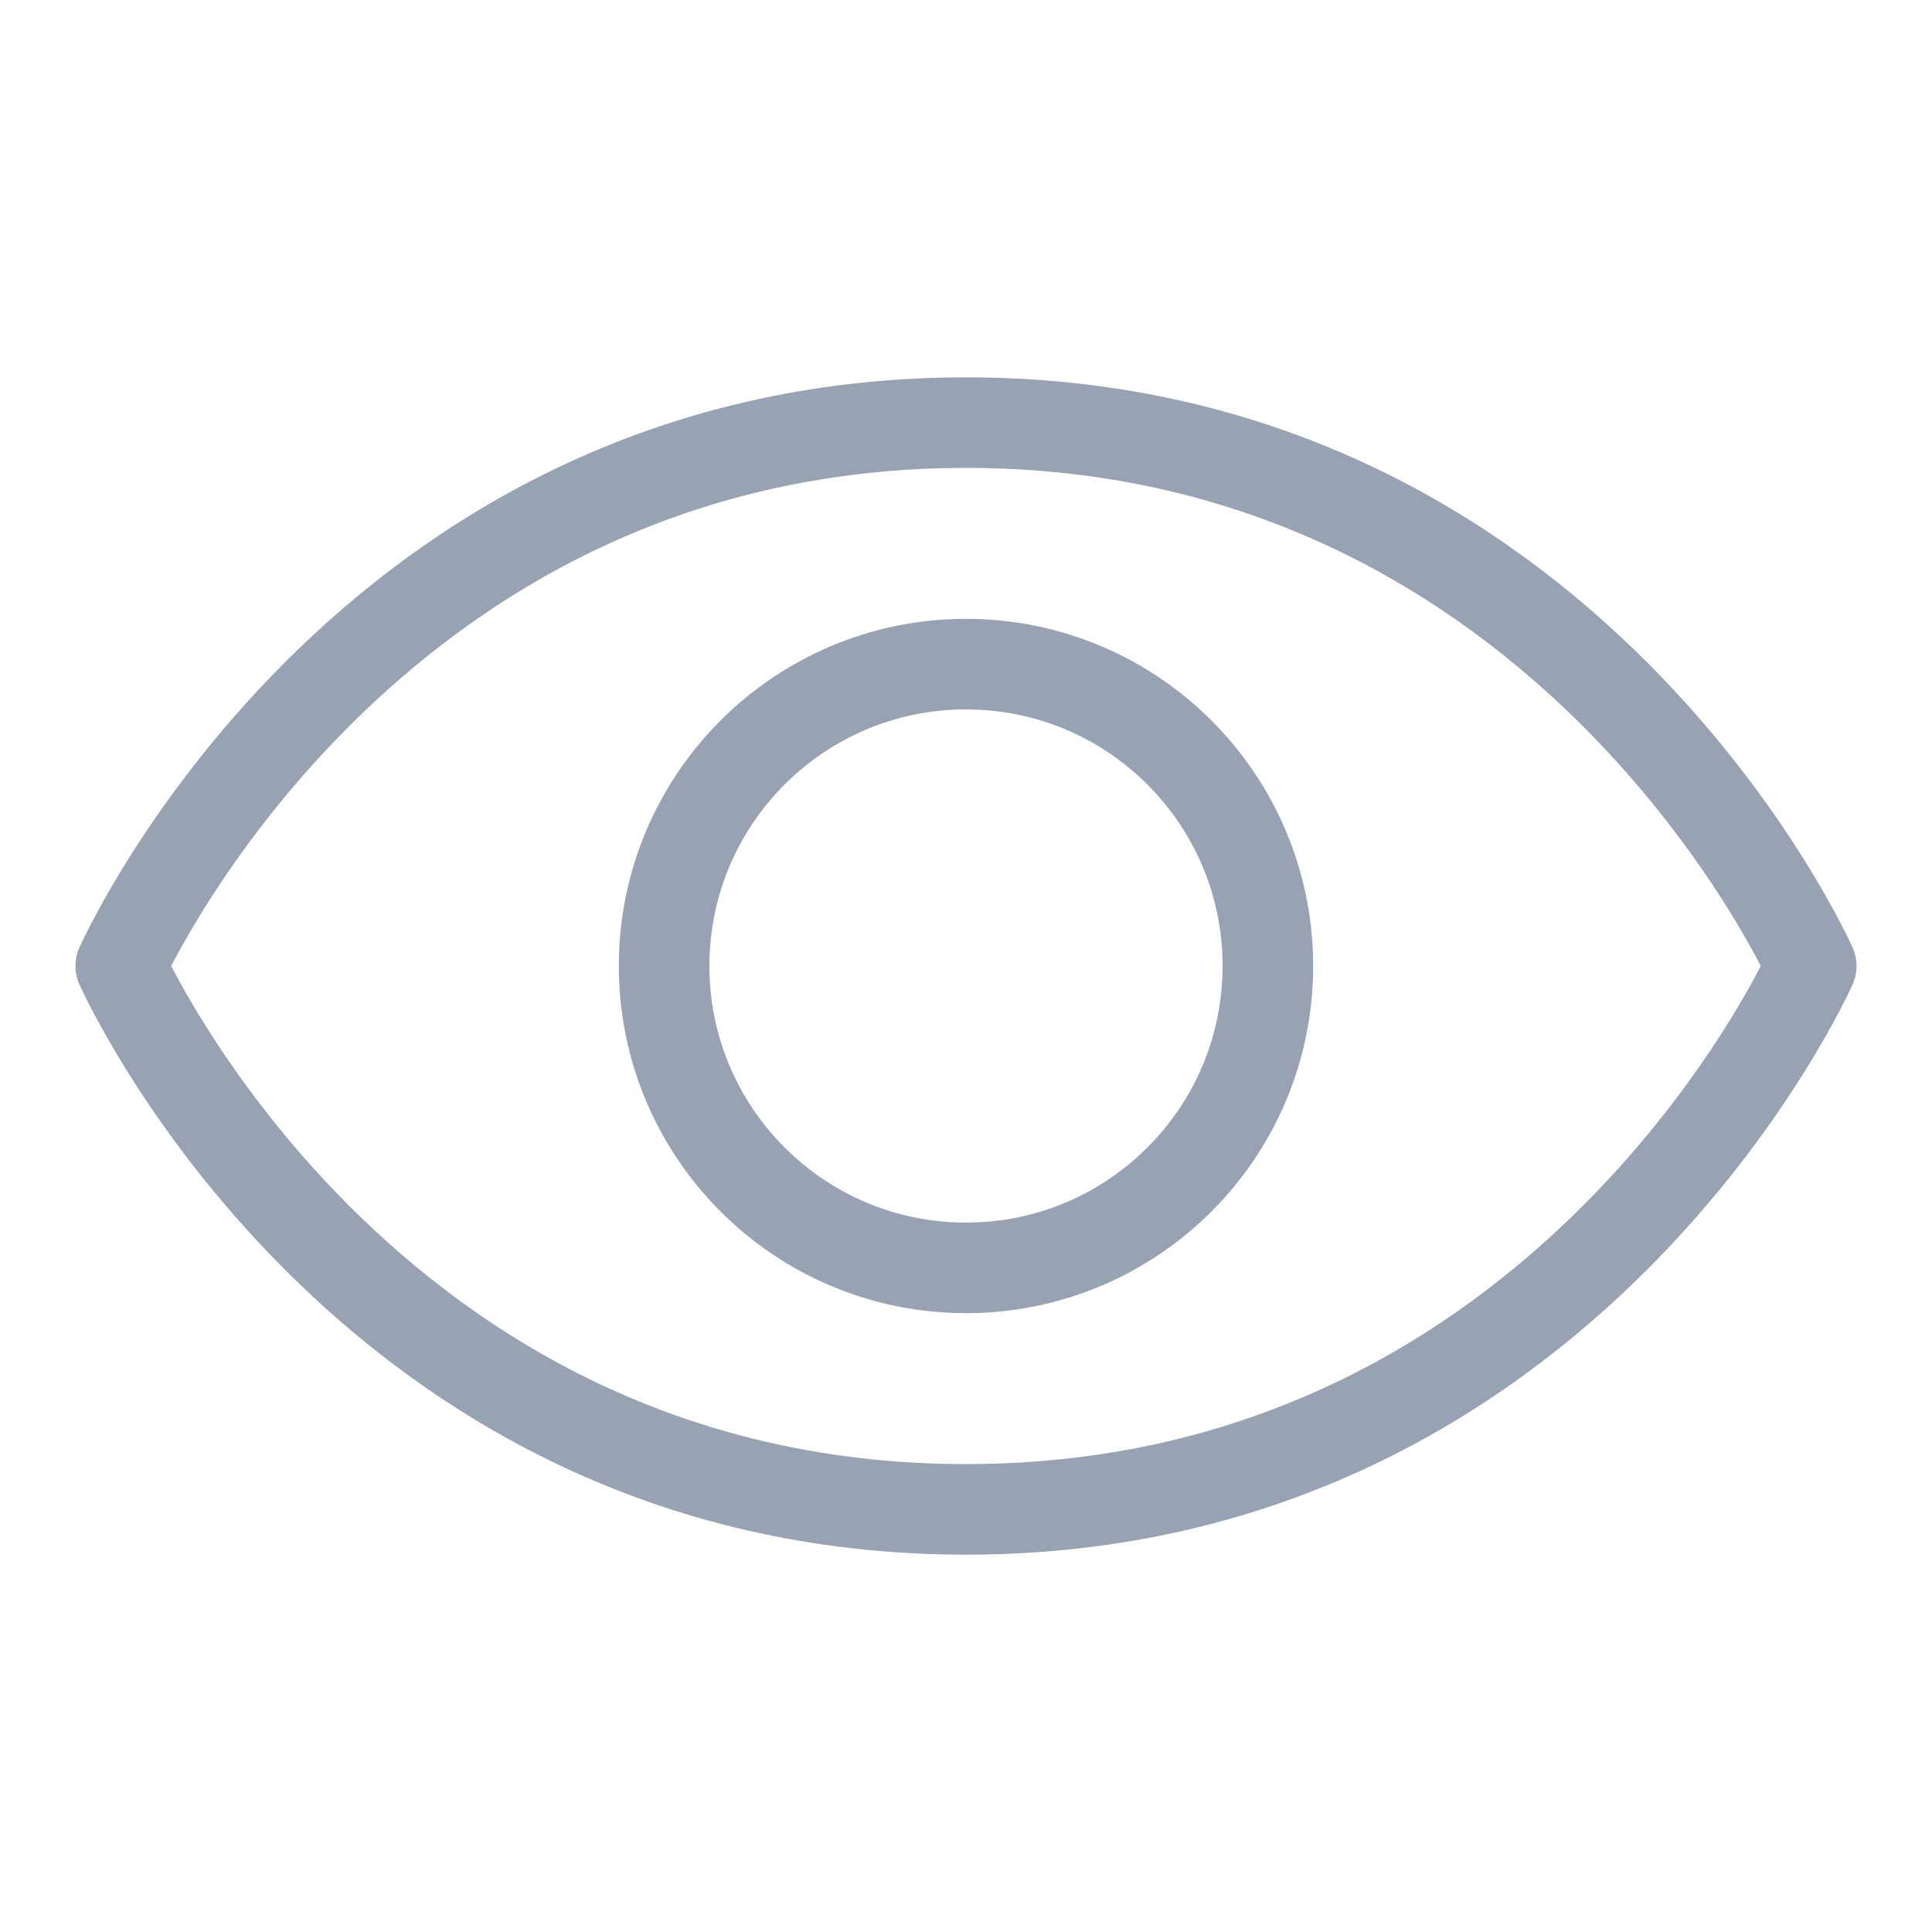<svg width="24" height="24" viewBox="0 0 24 24" fill="none" xmlns="http://www.w3.org/2000/svg">
  <g clip-path="url(#clip0_2532_6193)">
    <path
      d="M12 5.25C4.5 5.25 1.5 12 1.5 12C1.5 12 4.5 18.75 12 18.75C19.5 18.75 22.5 12 22.5 12C22.5 12 19.5 5.25 12 5.25Z"
      stroke="#98A2B3" stroke-width="1.125" stroke-linecap="round" stroke-linejoin="round" />
    <path
      d="M12 15.75C14.071 15.75 15.75 14.071 15.75 12C15.75 9.929 14.071 8.25 12 8.25C9.929 8.25 8.25 9.929 8.25 12C8.25 14.071 9.929 15.75 12 15.75Z"
      stroke="#98A2B3" stroke-width="1.125" stroke-linecap="round" stroke-linejoin="round" />
  </g>
  <defs>
    <clipPath id="clip0_2532_6193">
      <rect width="24" height="24" fill="white" />
    </clipPath>
  </defs>
</svg>
